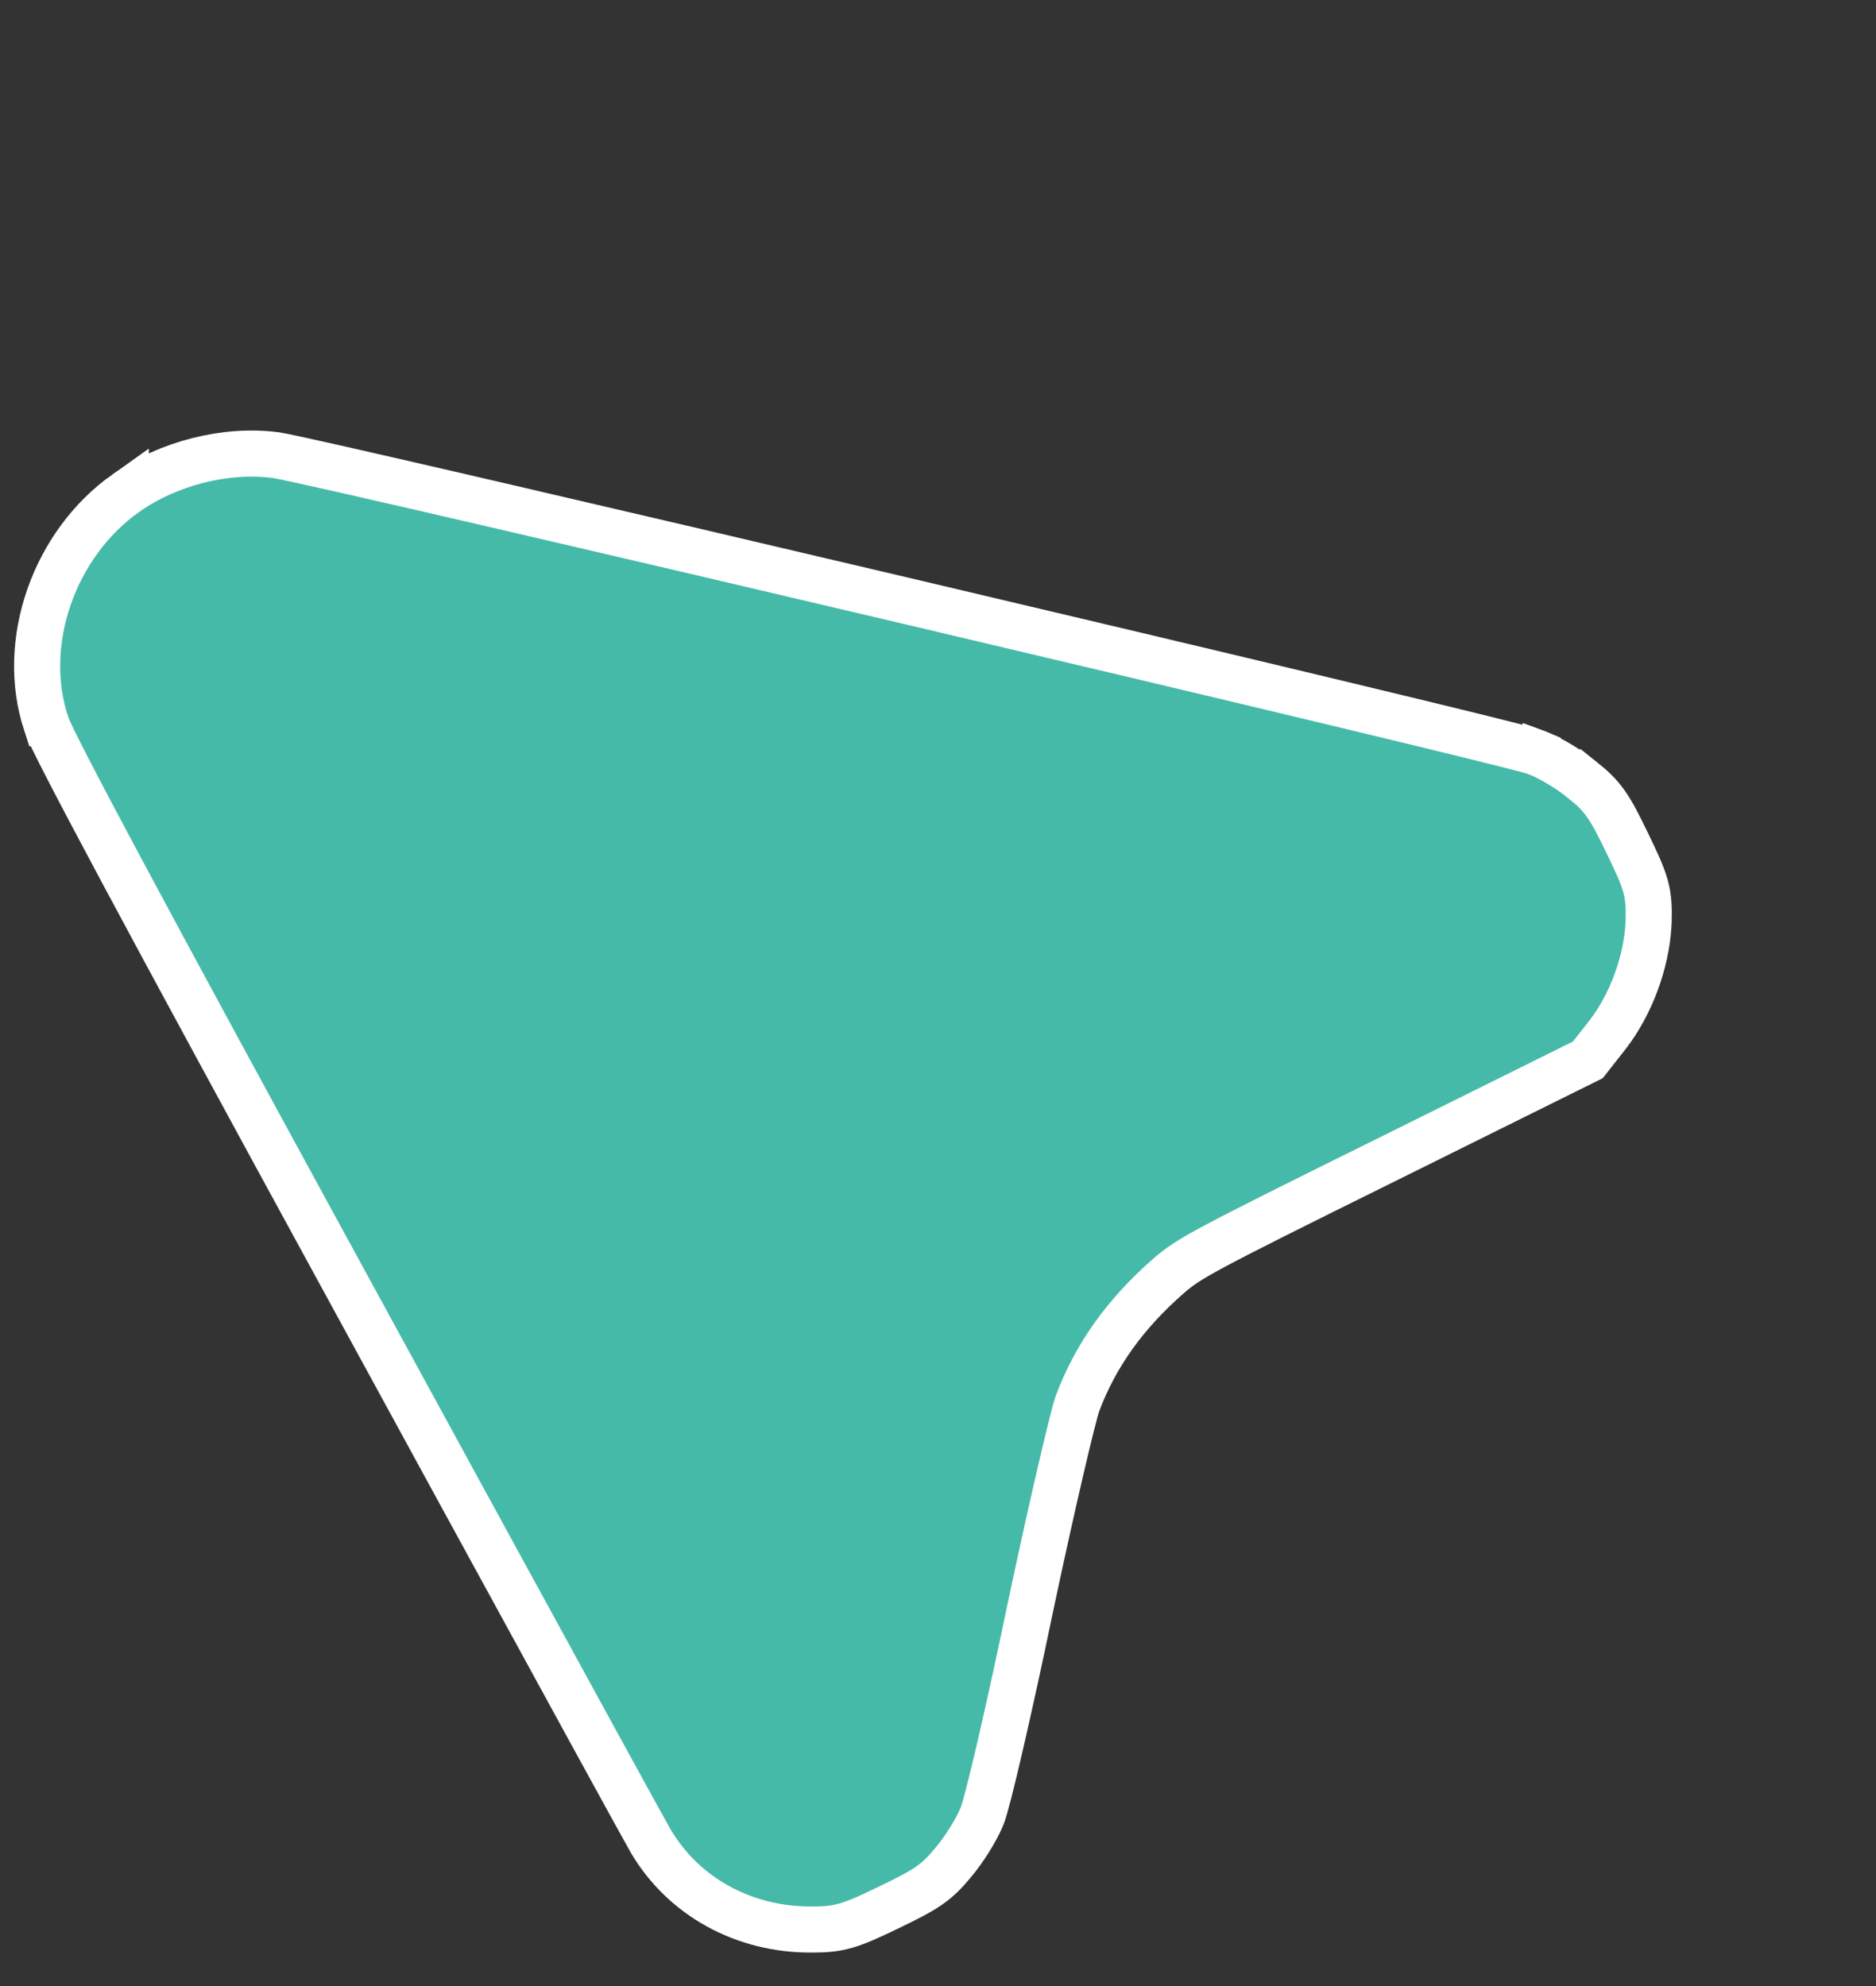<?xml version="1.0" encoding="UTF-8"?> <svg xmlns="http://www.w3.org/2000/svg" width="407" height="431" viewBox="0 0 407 431" fill="none"><rect x="0" y="0" width="407" height="431" fill="#333333" stroke="none"/><path d="M192.779 413.907C196.698 412.016 199.375 410.662 201.463 409.223C203.713 407.673 205.159 406.109 206.808 404.116C209.039 401.494 211.662 397.35 212.888 394.479C213.181 393.828 213.453 392.938 213.673 392.178C213.925 391.307 214.222 390.205 214.552 388.92C215.212 386.345 216.036 382.924 216.966 378.913C218.826 370.889 221.125 360.418 223.404 349.447L224.27 345.368C226.29 335.908 228.288 326.928 229.954 319.743C231.894 311.374 233.291 305.86 233.748 304.575C237.651 294.118 244.119 285.055 253.625 276.765C257.956 273.05 260.35 271.658 300.678 251.709L300.683 251.707L343.468 230.479L344.479 229.977L345.177 229.088L348.772 224.512L348.788 224.491L348.805 224.47C353.82 217.945 357.176 208.893 357.637 200.671L357.673 199.878L357.674 199.851L357.674 199.824C357.736 197.069 357.717 194.841 356.954 192.14C356.263 189.694 354.989 186.986 353.089 183.048C351.239 179.212 349.901 176.569 348.461 174.509C346.89 172.26 345.294 170.835 343.271 169.217L343.27 169.218C340.626 167.052 336.488 164.547 333.615 163.392L333.615 163.391C333.606 163.387 333.597 163.385 333.588 163.382C333.561 163.371 333.534 163.358 333.508 163.348L333.507 163.35C332.997 163.149 332.302 162.953 331.831 162.823C331.159 162.637 330.264 162.4 329.173 162.119C326.986 161.555 323.935 160.791 320.153 159.858C312.584 157.992 302.032 155.437 289.488 152.426C264.397 146.404 231.304 138.552 198.09 130.723C164.877 122.894 131.537 115.087 105.954 109.156C80.58 103.275 62.425 99.139 59.976 98.78L59.948 98.776L59.919 98.772C49.102 97.312 36.494 100.48 27.294 107.006L27.294 107.005C11.744 118.022 4.231 139.323 9.983 156.935L9.985 156.935C10.267 157.804 10.871 159.109 11.554 160.517C12.316 162.085 13.374 164.182 14.729 166.81C17.442 172.072 21.397 179.562 26.673 189.422C37.227 209.147 53.104 238.425 74.981 278.487L99.671 323.727C122.723 365.941 139.789 397.107 141.13 399.408L141.138 399.421C148.281 411.594 161.452 418.77 176.092 418.677C178.753 418.672 180.927 418.583 183.598 417.806C186.053 417.091 188.794 415.829 192.779 413.907Z" fill="#46BAA9" stroke="white" stroke-width="10"></path></svg> 